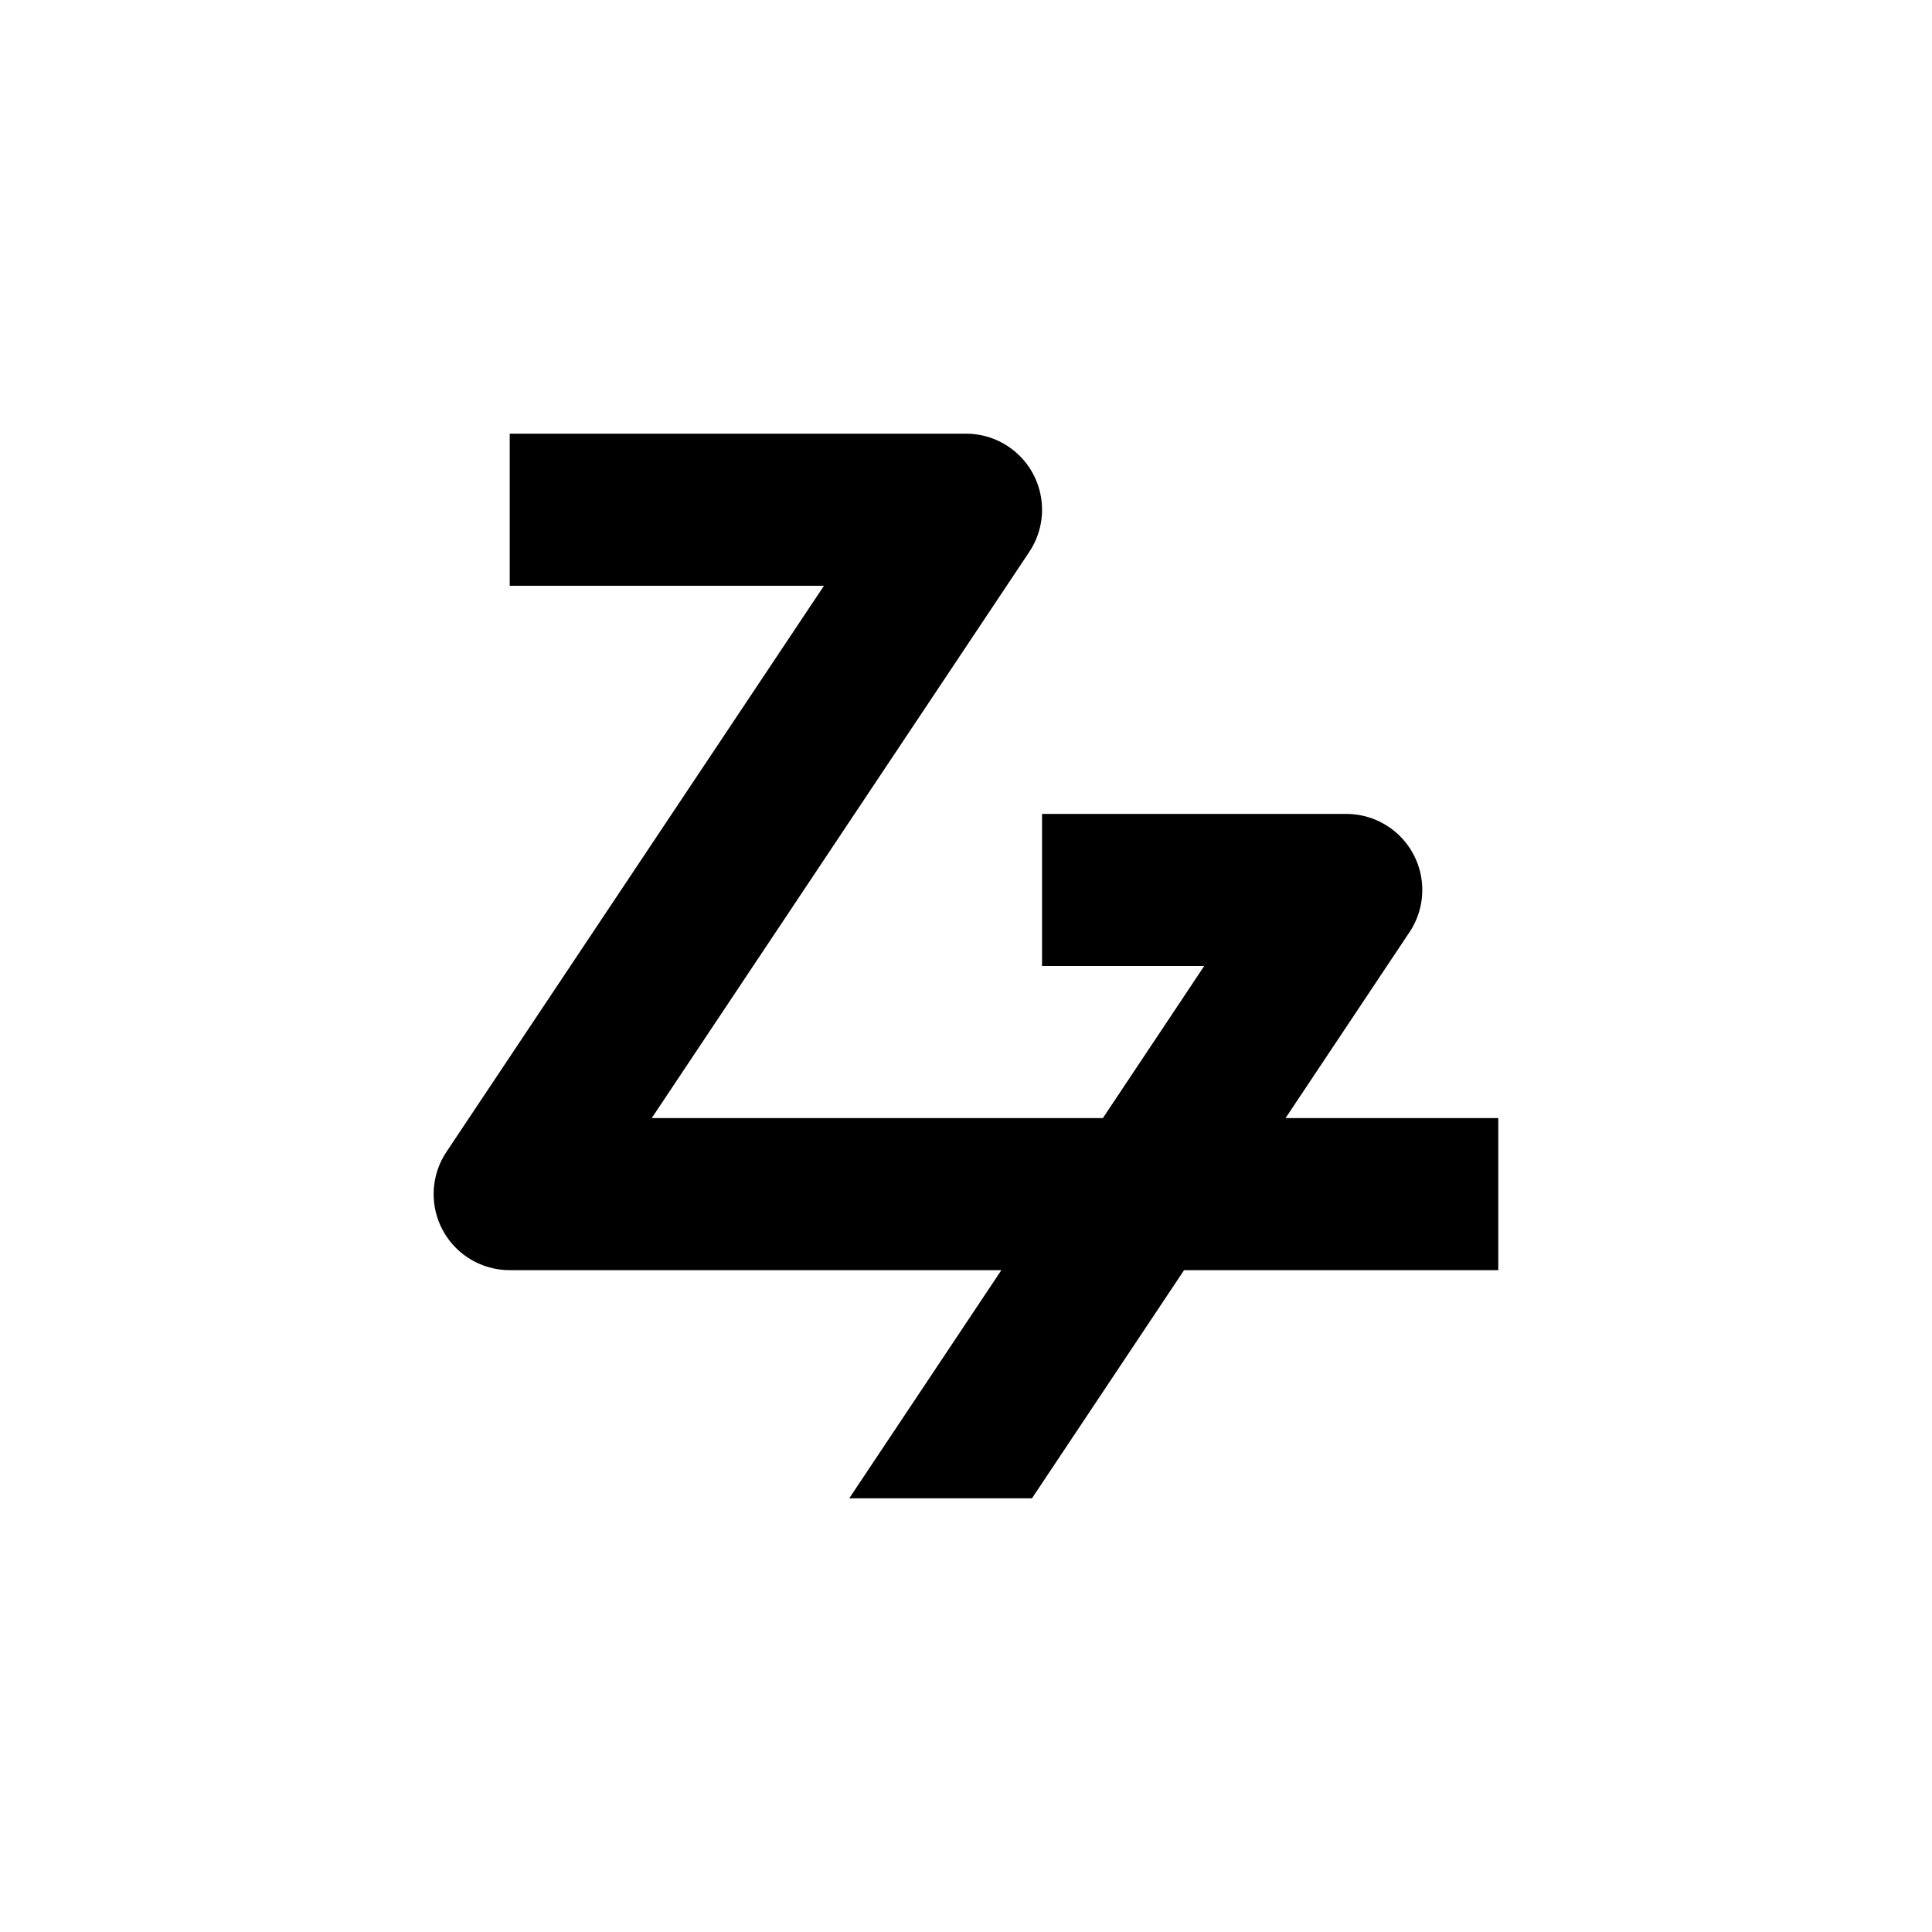 <?xml version="1.0" encoding="UTF-8"?>
<!-- Uploaded to: SVG Repo, www.svgrepo.com, Generator: SVG Repo Mixer Tools -->
<svg fill="#000000" width="800px" height="800px" version="1.1" viewBox="144 144 512 512" xmlns="http://www.w3.org/2000/svg">
 <path d="m409.37 480.61-40.305 60.457h48.418l40.305-60.457h83.277v-40.305h-56.379l32.848-49.273h0.004c2.711-4.066 3.856-8.98 3.211-13.828-0.641-4.848-3.019-9.297-6.699-12.516-3.68-3.223-8.402-4.996-13.289-4.992h-80.609v40.305h42.977l-26.852 40.305h-119.56l100.05-150.04c2.715-4.066 3.859-8.98 3.215-13.828-0.641-4.848-3.019-9.297-6.699-12.516-3.68-3.223-8.402-4.996-13.289-4.992h-120.91v40.305h83.277l-100.05 150.03c-2.715 4.07-3.856 8.984-3.215 13.828 0.641 4.848 3.023 9.297 6.699 12.52 3.68 3.219 8.402 4.992 13.293 4.992z"/>
</svg>